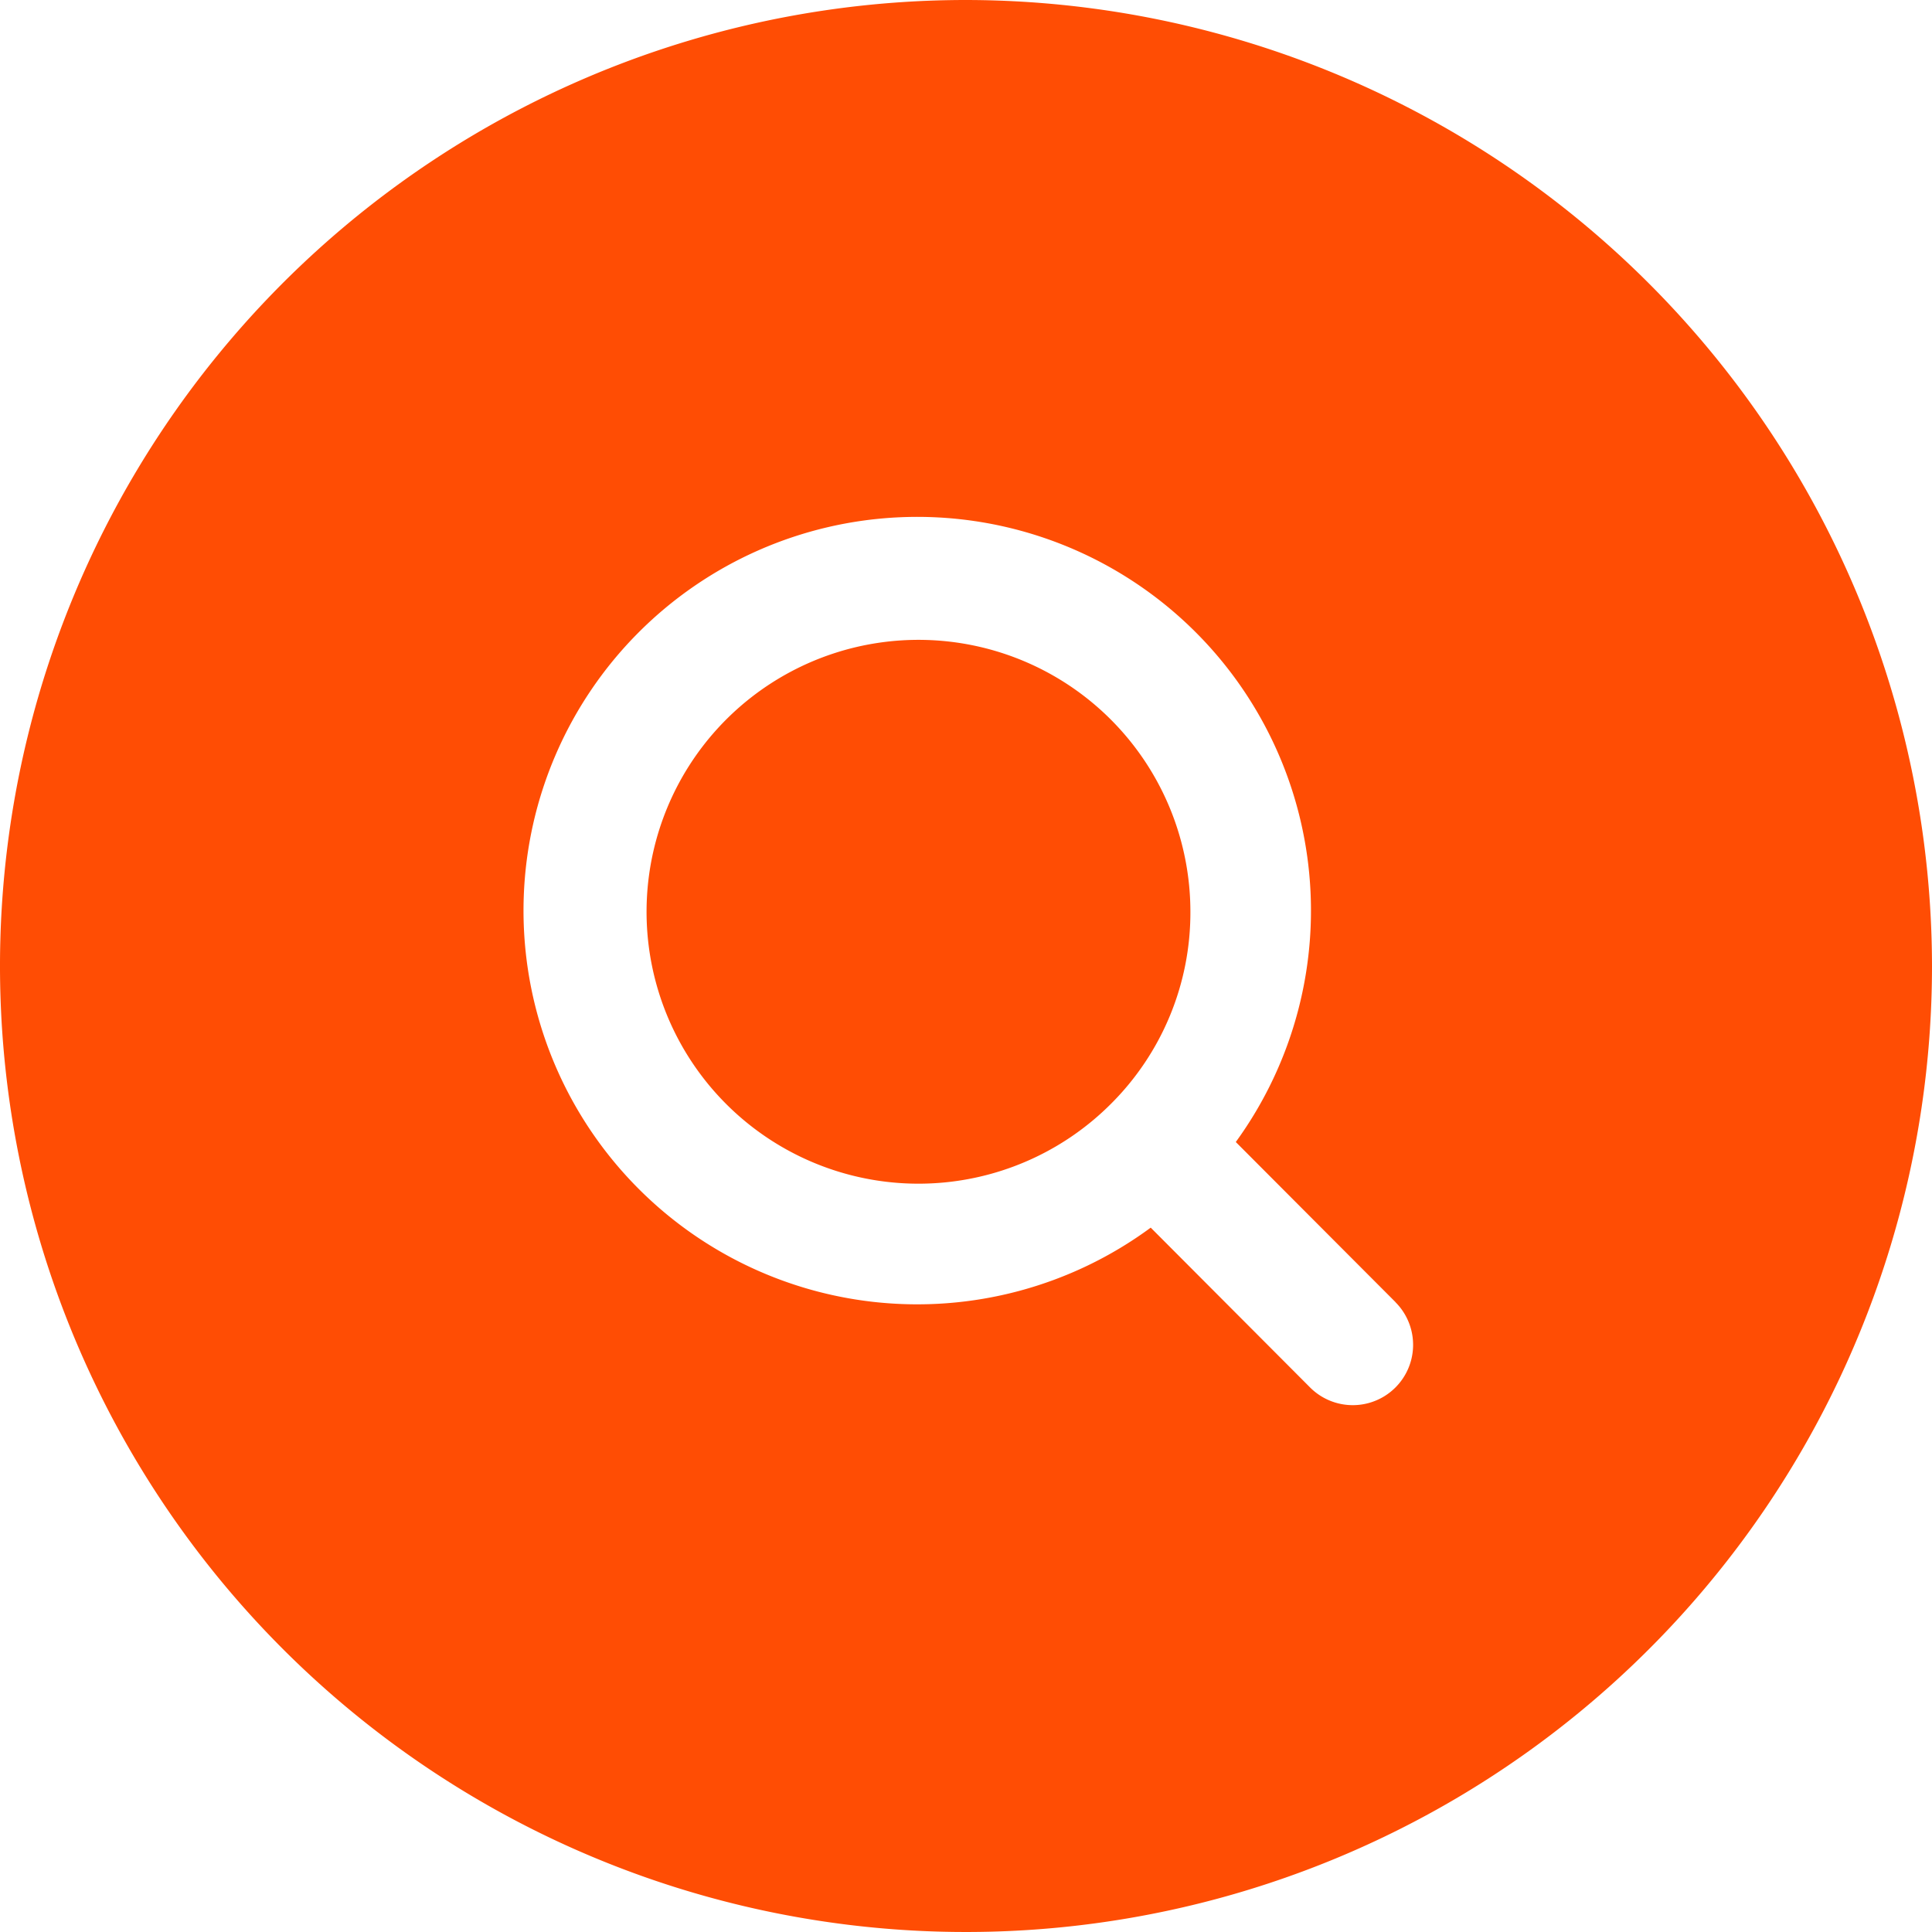 <svg xmlns="http://www.w3.org/2000/svg" width="38.176" height="38.176" viewBox="0 0 38.176 38.176">
  <path id="search_icon" d="M21.888,21.877a5.373,5.373,0,1,1,1.572-3.8A5.333,5.333,0,0,1,21.888,21.877Zm16.226-2.726A19.088,19.088,0,1,1,19.026.063,19.11,19.11,0,0,1,38.114,19.151Zm-10.6,6.643-3.157-3.165a7.78,7.78,0,1,0-1.681,1.692l3.148,3.157a1.192,1.192,0,0,0,1.689-1.683Z" transform="translate(0.062 -0.063)" fill="#ff4d04"/>
</svg>
